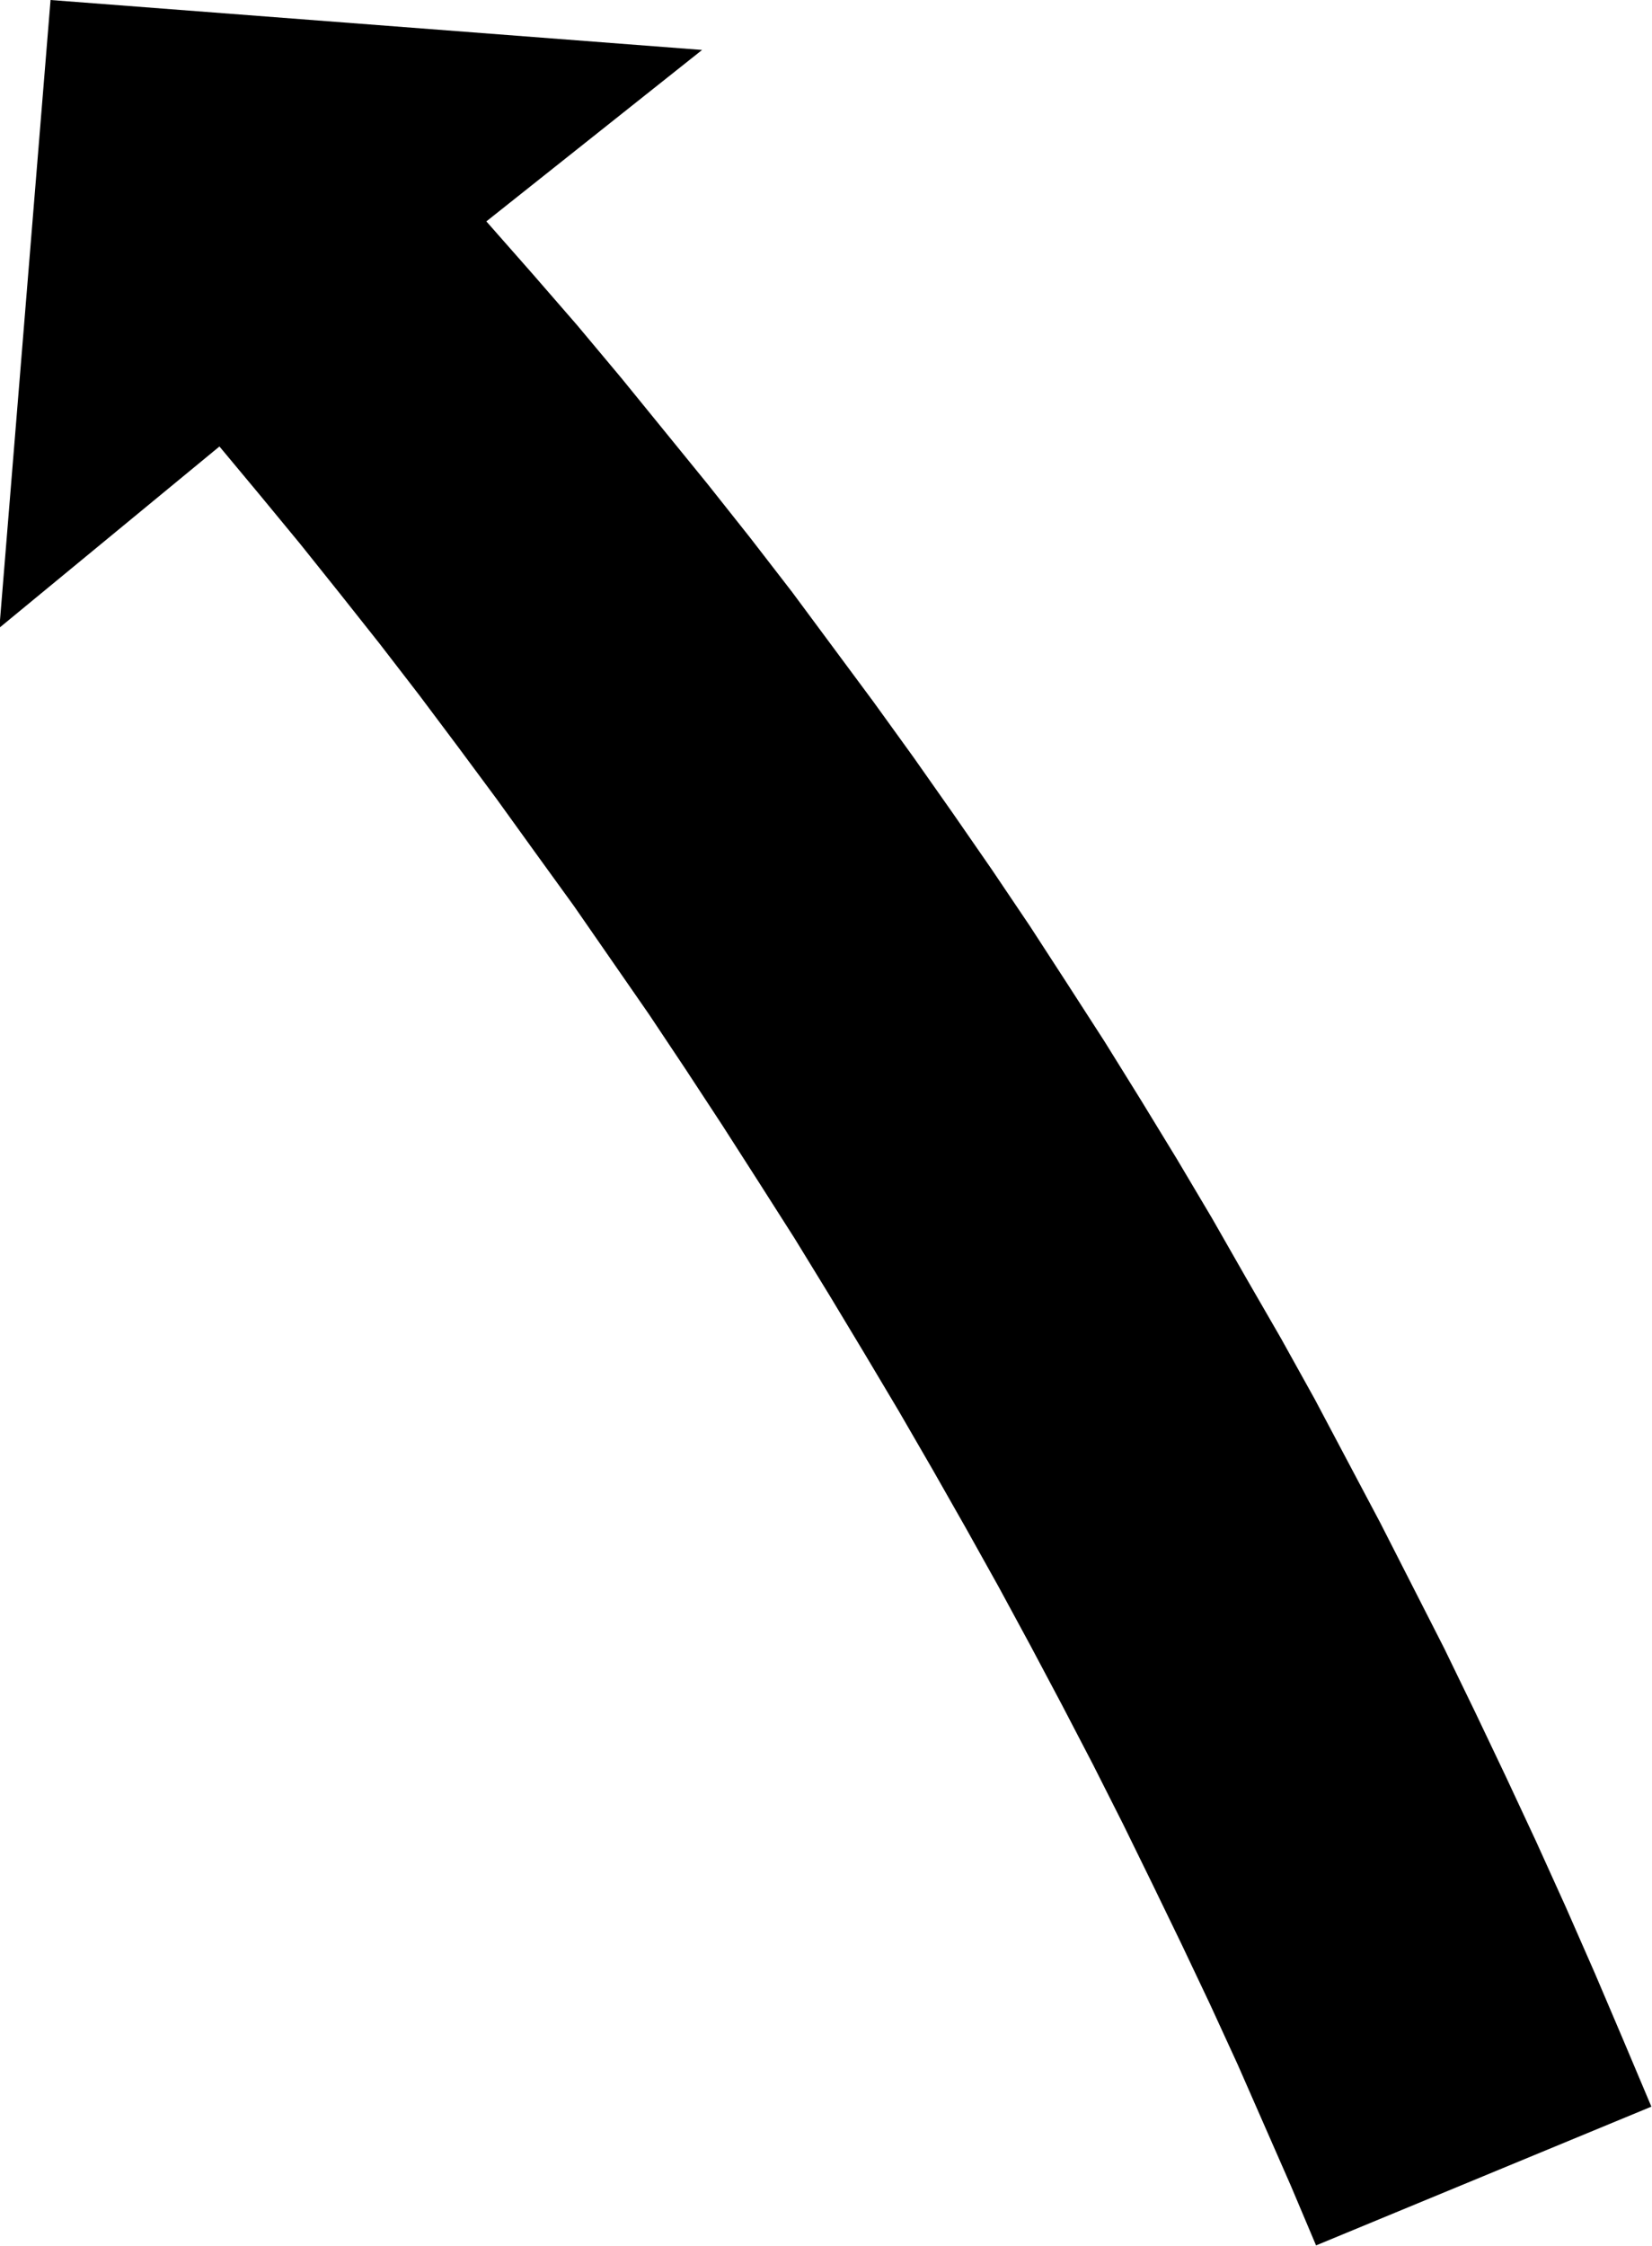 <svg xmlns="http://www.w3.org/2000/svg" fill-rule="evenodd" height="588.515" preserveAspectRatio="none" stroke-linecap="round" viewBox="0 0 2680 3642" width="433.109"><style>.brush0{fill:#fff}.pen0{stroke:#000;stroke-width:1;stroke-linejoin:round}</style><path style="stroke:none;fill:#000" d="m2135 3641-41-97-43-98-43-98-45-98-46-97-47-97-48-98-49-97-50-96-51-96-52-96-53-95-54-95-55-95-56-94-56-93-57-93-58-91-59-92-59-90-60-90-61-88-61-88-63-87-62-86-63-85-63-84-64-83-65-82-64-80-66-80-65-78-357 294L82 0l1057 81-350 278 74 84 73 84 72 86 70 86 70 86 69 87 68 88 66 89 66 89 65 90 64 91 63 91 62 92 61 94 60 93 59 95 58 95 57 96 56 98 56 97 55 99 53 100 53 100 52 102 52 102 50 103 50 105 49 105 48 106 47 107 46 108 46 109-544 225z"/></svg>
